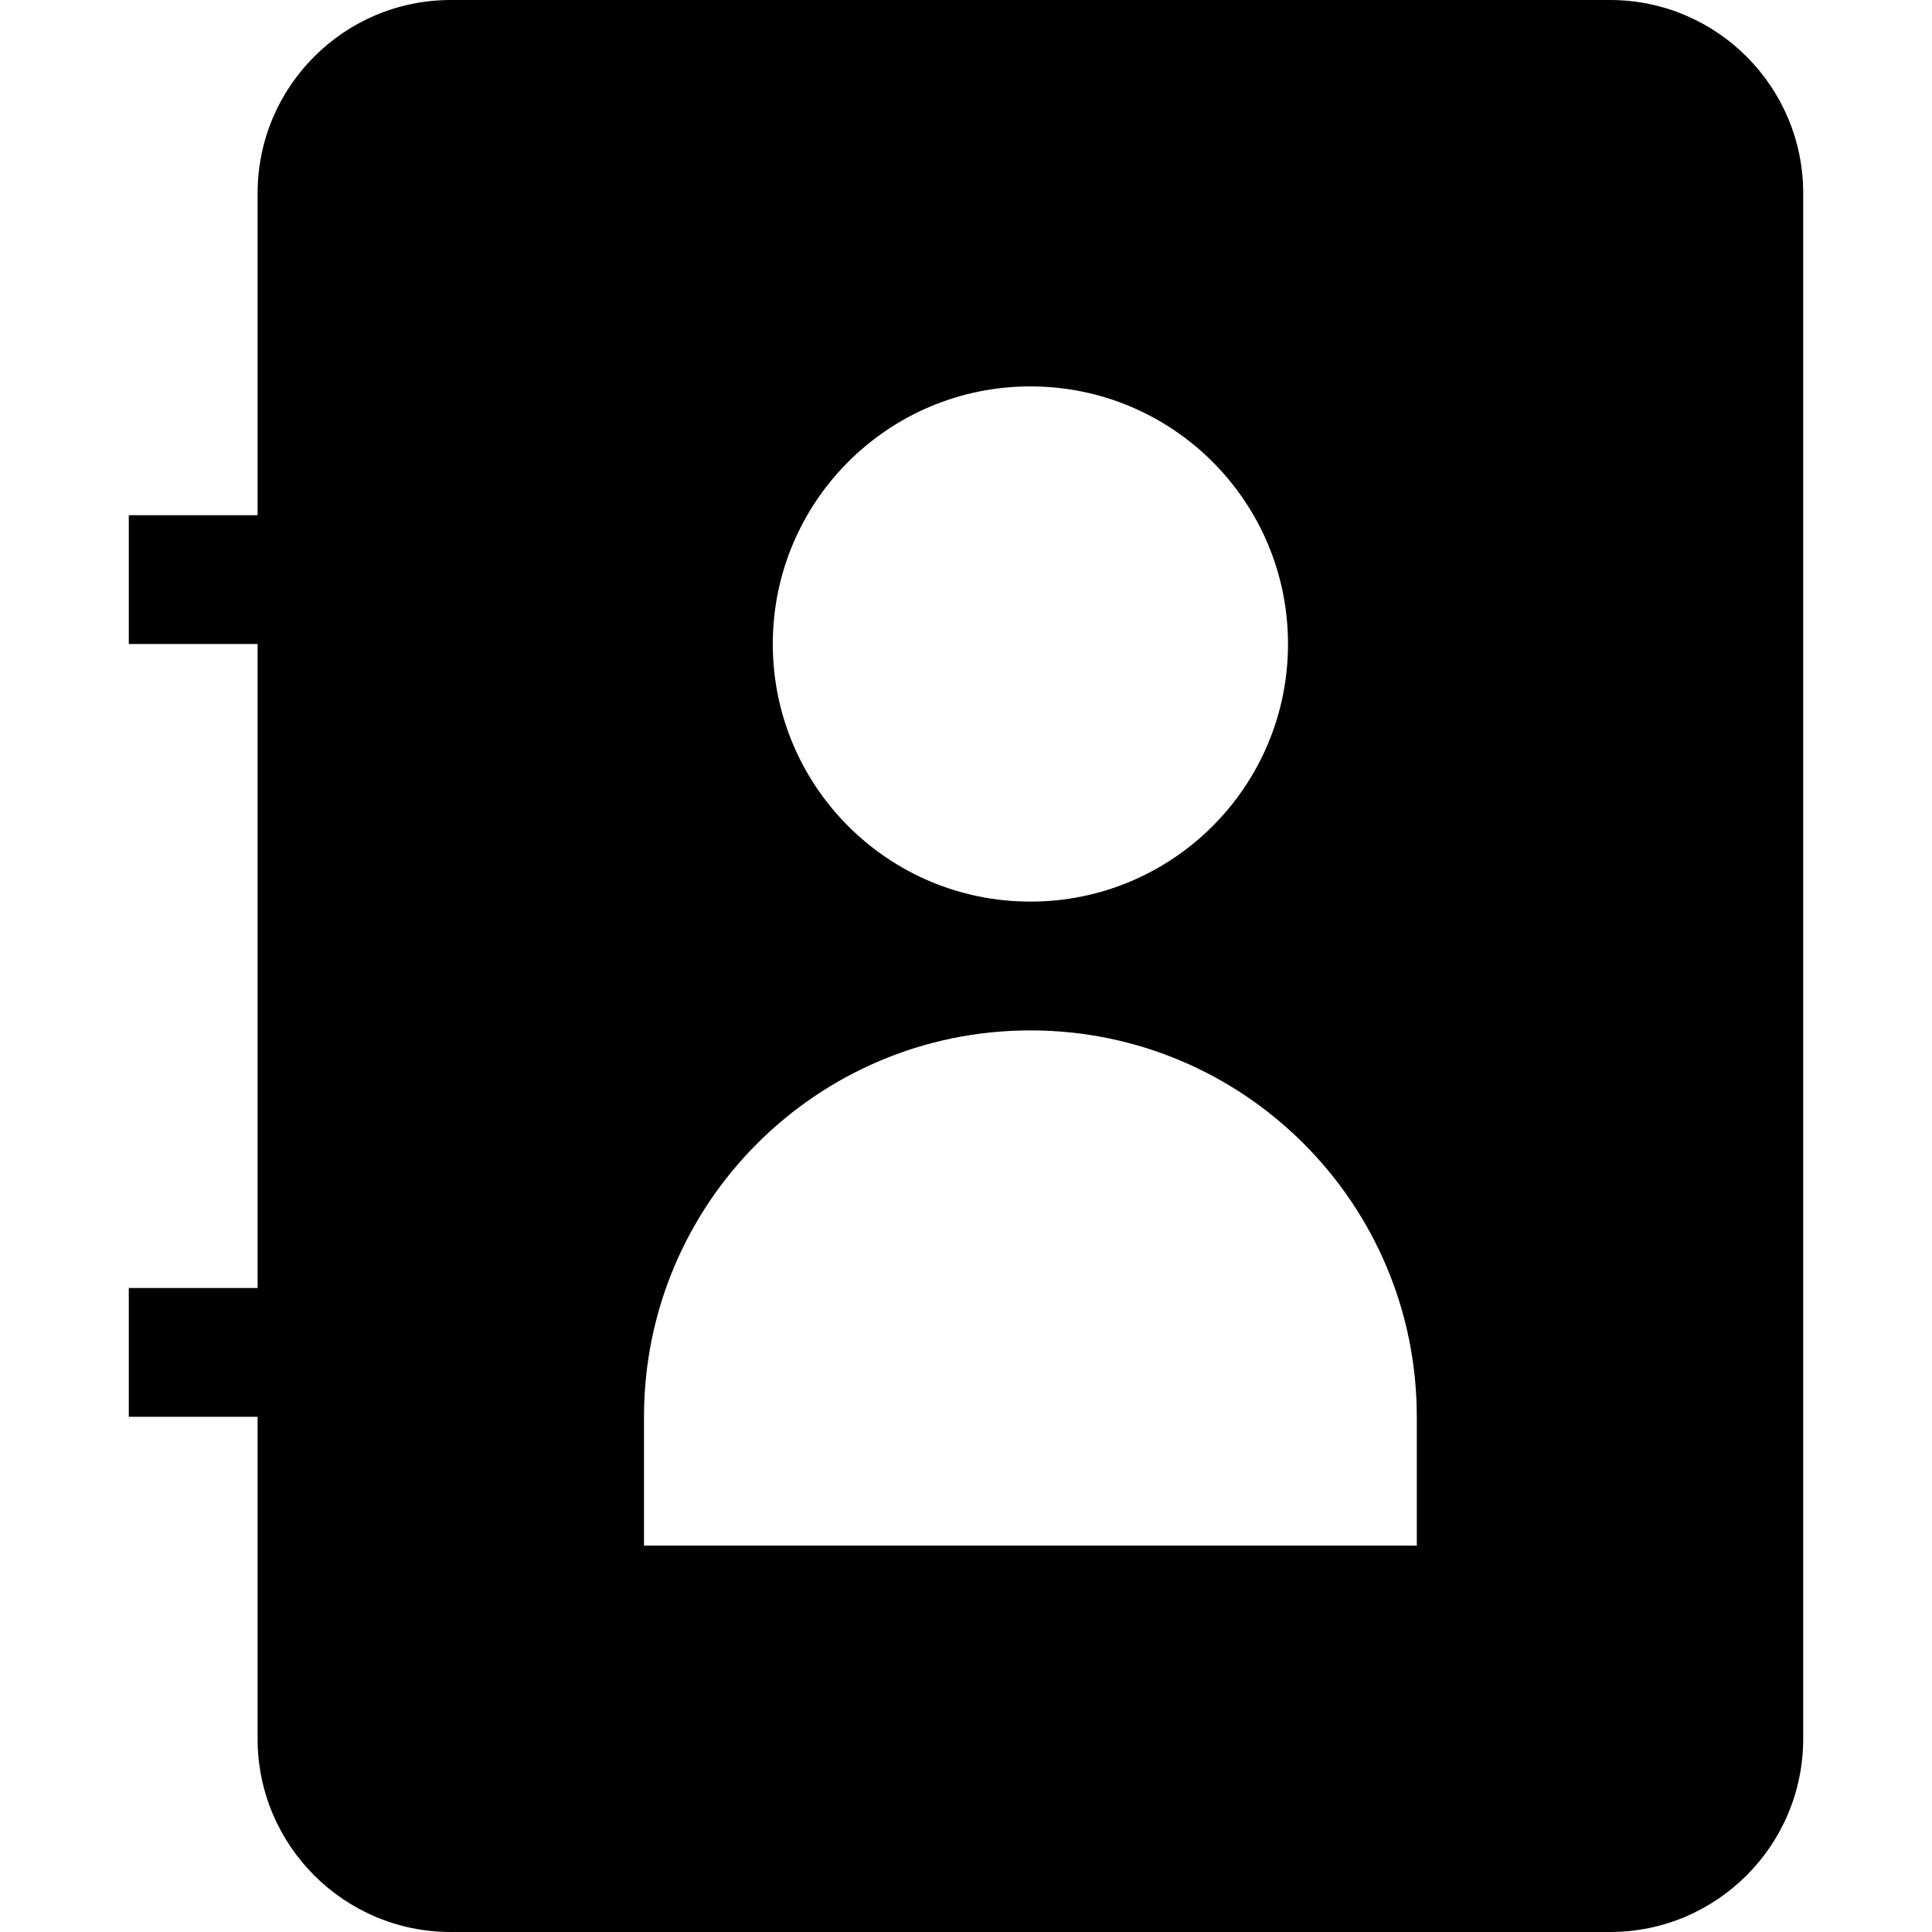 <?xml version="1.0" encoding="utf-8"?><!-- Uploaded to: SVG Repo, www.svgrepo.com, Generator: SVG Repo Mixer Tools -->
<svg width="800px" height="800px" viewBox="0 0 15 15" fill="none" xmlns="http://www.w3.org/2000/svg">
<path fill-rule="evenodd" clip-rule="evenodd" d="M3.5 0C2.672 0 2 0.672 2 1.5V4H1V5H2V10H1V11H2V13.5C2 14.328 2.672 15 3.5 15H12.5C13.328 15 14 14.328 14 13.5V1.5C14 0.672 13.328 0 12.5 0H3.5ZM6 5C6 3.895 6.895 3 8 3C9.105 3 10 3.895 10 5C10 6.105 9.105 7 8 7C6.895 7 6 6.105 6 5ZM5 11C5 9.343 6.343 8 8 8C9.657 8 11 9.343 11 11V12H5V11Z" fill="#000000"/>
</svg>